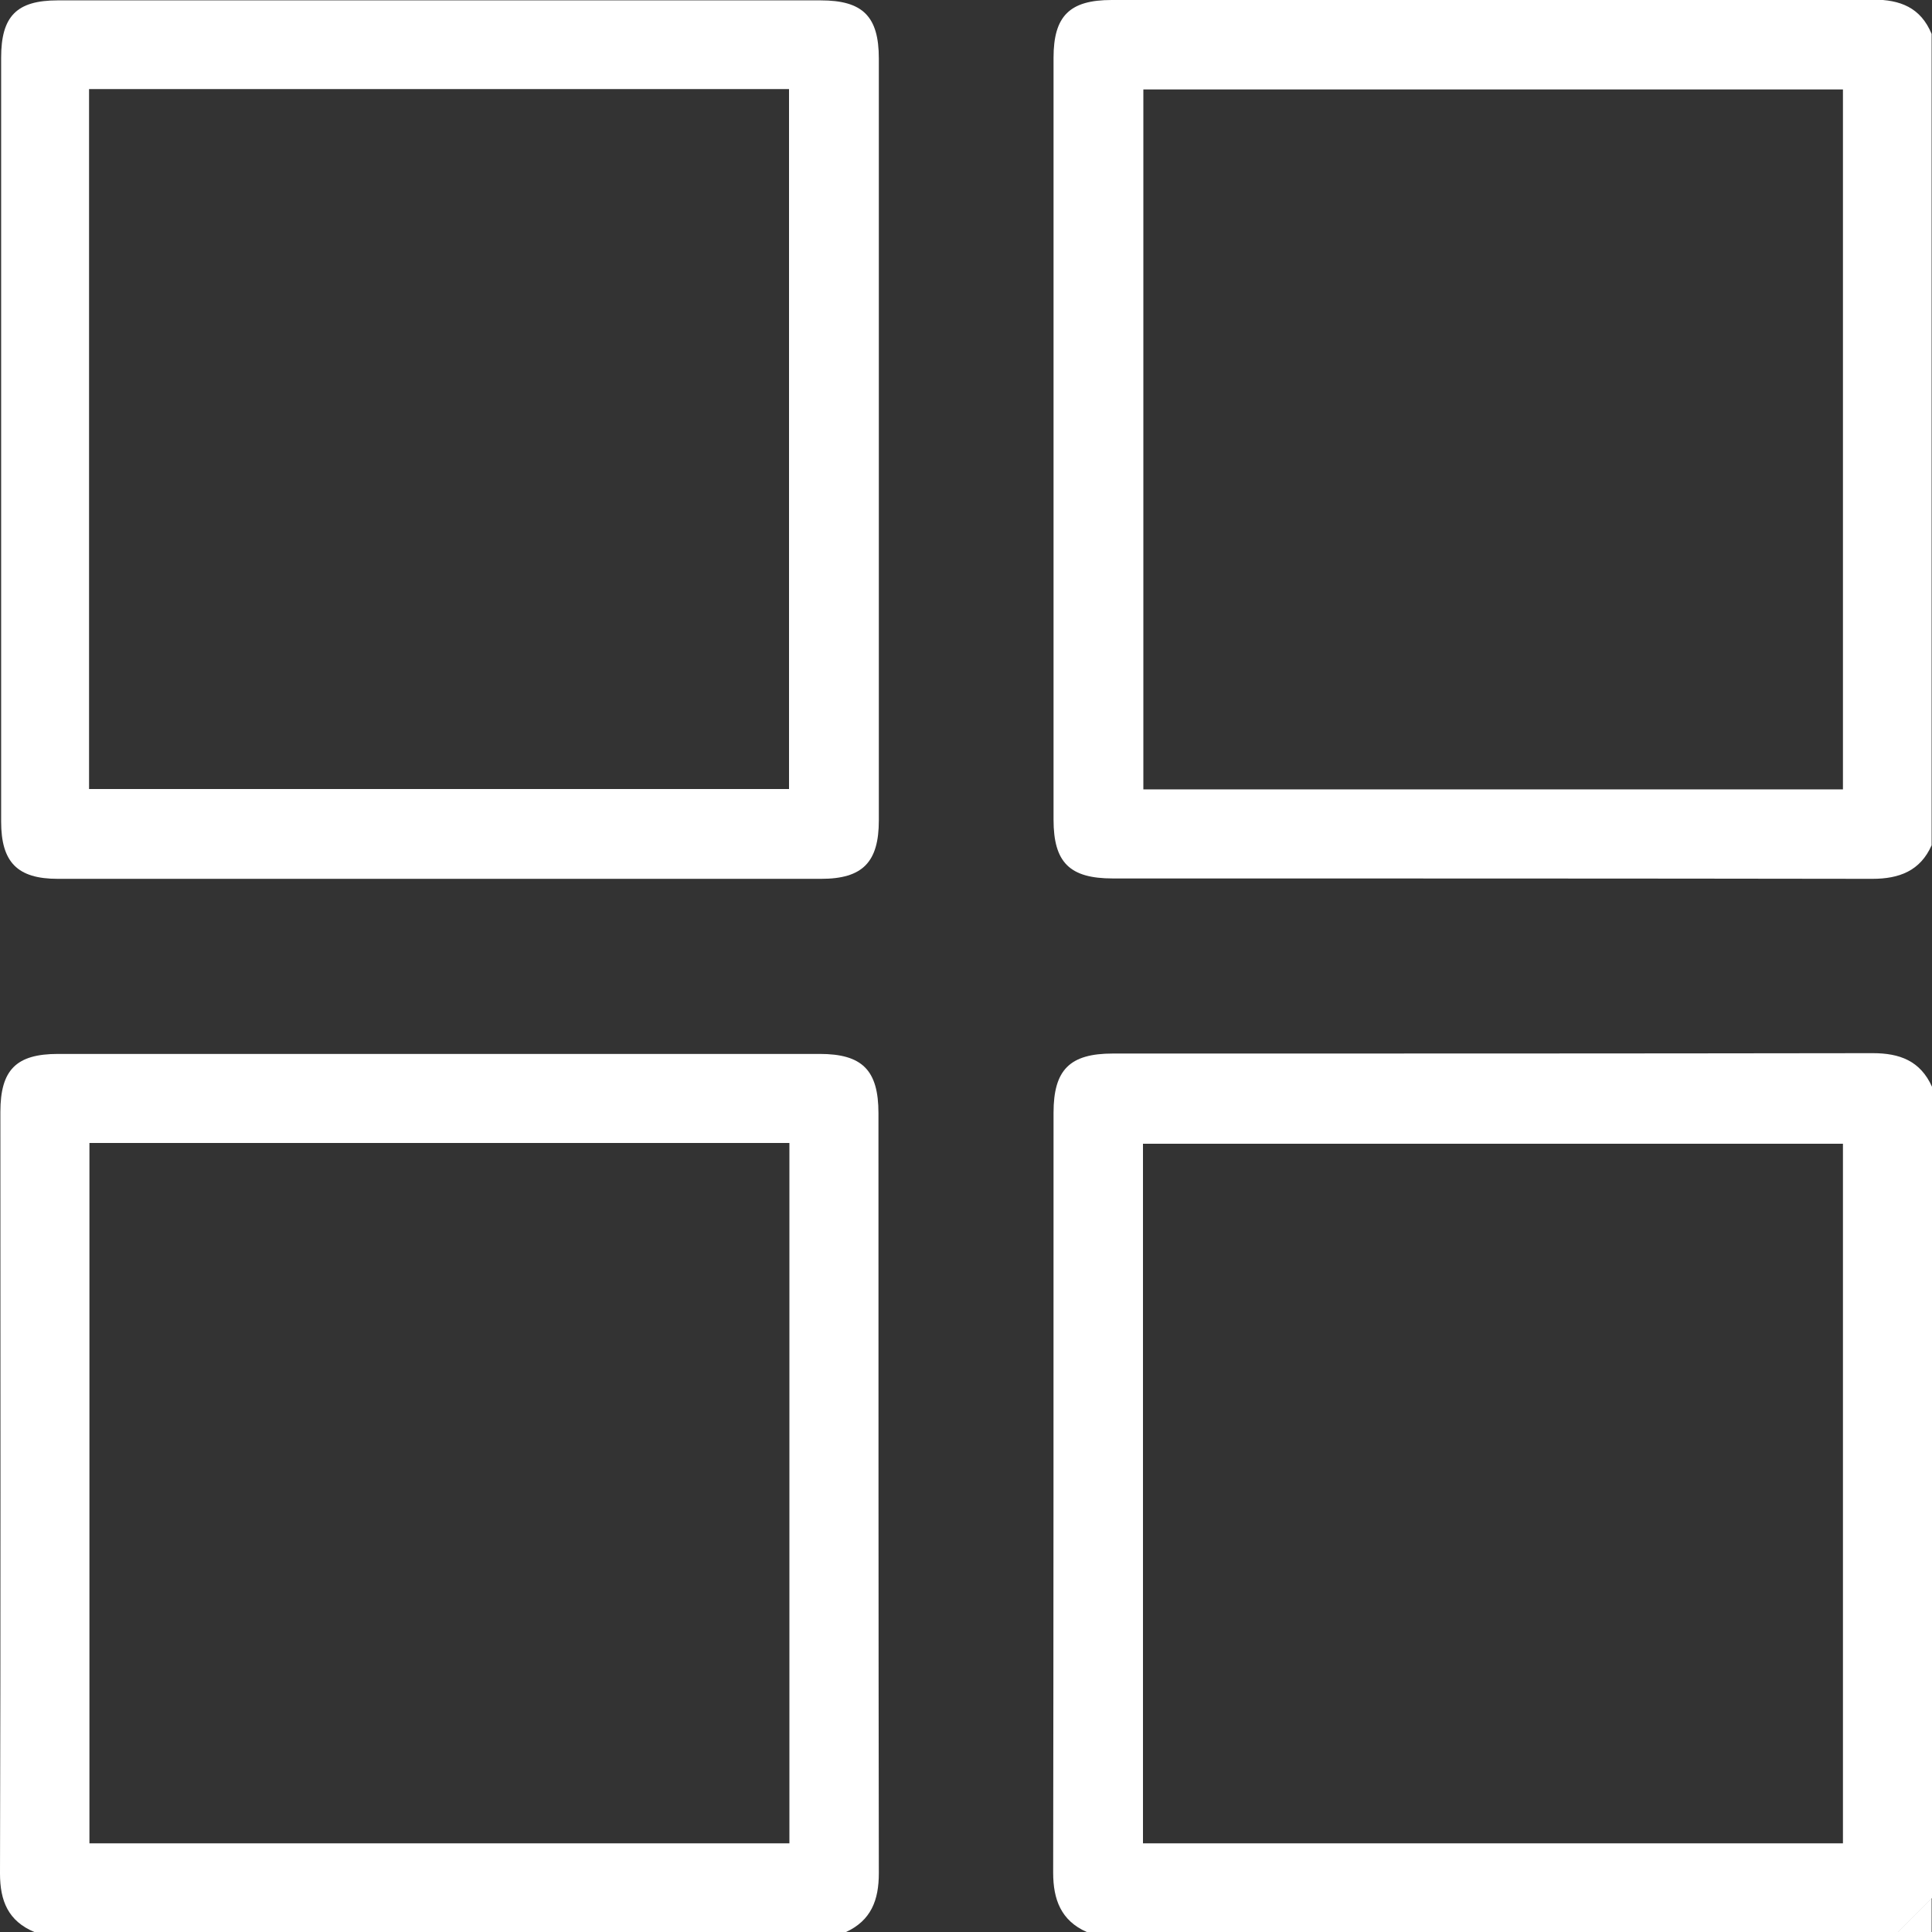 <?xml version="1.0" encoding="utf-8"?>
<!-- Generator: Adobe Illustrator 25.2.1, SVG Export Plug-In . SVG Version: 6.00 Build 0)  -->
<svg version="1.1" id="Layer_1" xmlns="http://www.w3.org/2000/svg" xmlns:xlink="http://www.w3.org/1999/xlink" x="0px" y="0px"
	 viewBox="0 0 512 512" style="enable-background:new 0 0 512 512;" xml:space="preserve">
<rect x="0" y="0" width="512" height="512" fill="#333333" stroke="none"/>
<style type="text/css">
	.st0{fill:#FFFFFF;}
</style>
<g>
	<path class="st0" d="M511.9,224c-3,6.8-8.6,8.9-15.7,8.9c-67.1-0.1-134.2-0.1-201.3-0.1c-11.4,0-15.7-4.2-15.7-15.6
		c0-67.3,0-134.6,0-201.9c0-11.1,4.3-15.3,15.4-15.3c67.3,0,134.5,0,201.8-0.1c7.2,0,12.6,2.1,15.5,9.1
		C511.9,80.7,511.9,152.4,511.9,224z M488.4,209.2c0-62,0-123.7,0-185.5c-62,0-123.7,0-185.4,0c0,62.1,0,123.8,0,185.5
		C365,209.2,426.6,209.2,488.4,209.2z"/>
	<path class="st0" d="M9.1,512c-6.9-2.9-9.1-8.2-9.1-15.5C0.2,429.2,0.1,362,0.1,294.7c0-11.2,4.2-15.4,15.3-15.4
		c67.3,0,134.5,0,201.8,0c11.3,0,15.6,4.3,15.6,15.7c0,67.1,0,134.2,0.1,201.4c0,7.1-2,12.6-8.9,15.7C152.4,512,80.8,512,9.1,512z
		 M209.2,488.5c0-62.2,0-123.8,0-185.6c-62,0-123.7,0-185.5,0c0,62,0,123.7,0,185.6C85.6,488.5,147.2,488.5,209.2,488.5z"/>
	<path class="st0" d="M288,512c-6.8-3-8.9-8.6-8.9-15.7c0.1-67.1,0.1-134.3,0.1-201.4c0-11.4,4.3-15.7,15.7-15.7
		c67.1,0,134.3,0,201.4-0.1c7.1,0,12.6,2,15.7,8.9c0,71.7,0,143.3,0,215c-3,3-6,6-9,9C431.3,512,359.7,512,288,512z M302.9,488.5
		c62,0,123.7,0,185.5,0c0-62,0-123.7,0-185.4c-62.1,0-123.7,0-185.5,0C302.9,365,302.9,426.6,302.9,488.5z"/>
	<path class="st0" d="M502.9,512c3-3,6-6,9-9c0,3,0,6,0,9C508.9,512,505.9,512,502.9,512z"/>
	<path class="st0" d="M116.6,0.1c33.6,0,67.3,0,100.9,0c11.1,0,15.4,4.2,15.4,15.4c0,67.3,0,134.6,0,201.9
		c0,11.1-4.3,15.5-15.3,15.5c-67.4,0-134.9,0-202.3,0c-10.7,0-15-4.4-15-15.2c0-67.5,0-134.9,0-202.4c0-11,4.1-15.2,15-15.2
		C49,0.1,82.8,0.1,116.6,0.1z M23.6,209.1c61.9,0,123.6,0,185.5,0c0-62,0-123.6,0-185.5c-62,0-123.7,0-185.5,0
		C23.6,85.6,23.6,147.2,23.6,209.1z"/>
</g>
</svg>
